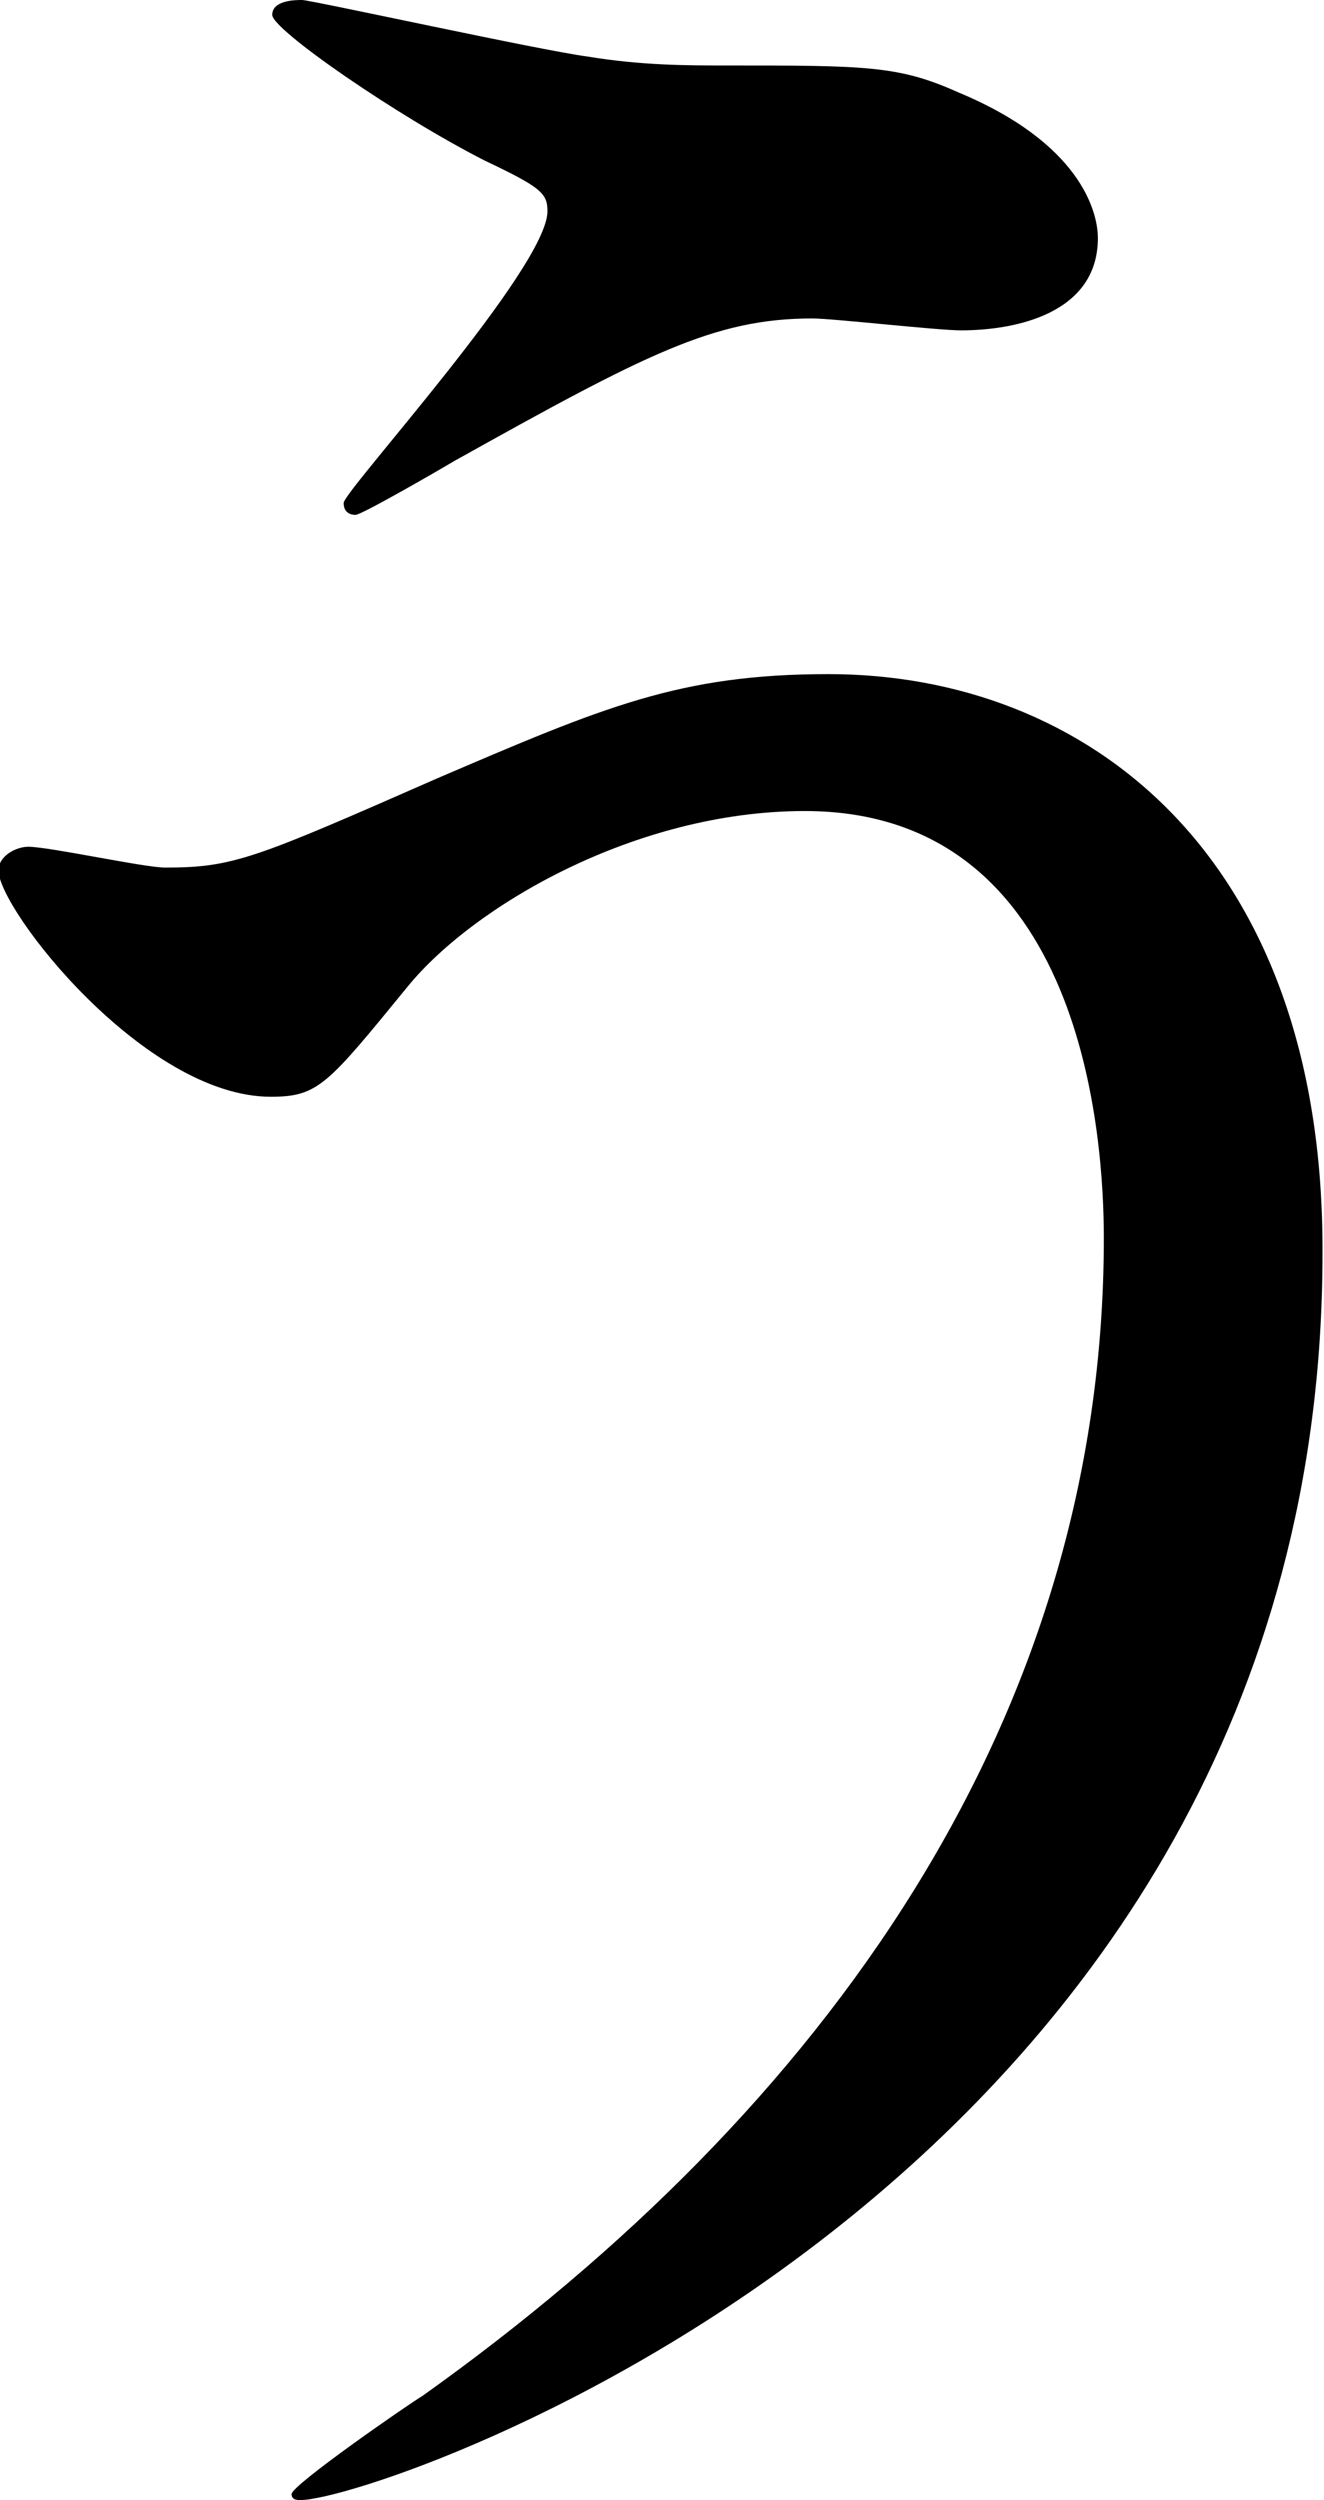 <svg version="1.1" id="レイヤー_1" xmlns="http://www.w3.org/2000/svg" x="0" y="0" viewBox="0 0 89 168" xml:space="preserve"><path d="M20.3 0c-.4 0-2 0-2 1s8.4 6.8 14.3 9.8c3.8 1.8 4.2 2.2 4.2 3.4 0 3.8-13.7 18.8-13.7 19.6 0 .6.4.8.8.8s5.6-3 6.6-3.6c12.9-7.2 17.5-9.6 24.1-9.6 1.4 0 8.4.8 10 .8 3.8 0 9.2-1.2 9.2-6.2 0-1.8-1.2-6.4-9.4-9.8-4-1.8-6.2-1.8-15.7-1.8-2.4 0-5.6 0-9.2-.6C36.4 3.4 20.9 0 20.3 0zm35.4 45.3c-10 0-15.1 2.2-26.3 7-12.3 5.4-13.7 6-18.3 6-1.4 0-7.8-1.4-9.2-1.4-.8 0-2 .6-2 1.6 0 2.6 9.8 15.2 18.3 15.2 3.2 0 3.8-.8 9.2-7.4 4.4-5.4 15.3-11.8 26.7-11.8 18.9 0 20.1 22.3 20.1 28.7 0 32.3-18.7 58.5-45.8 77.8-1 .6-8.8 6-8.8 6.6 0 .4.4.4.6.4 5.4 0 68.7-21.5 68.7-83.8.1-26.9-16-38.9-33.2-38.9z"/></svg>